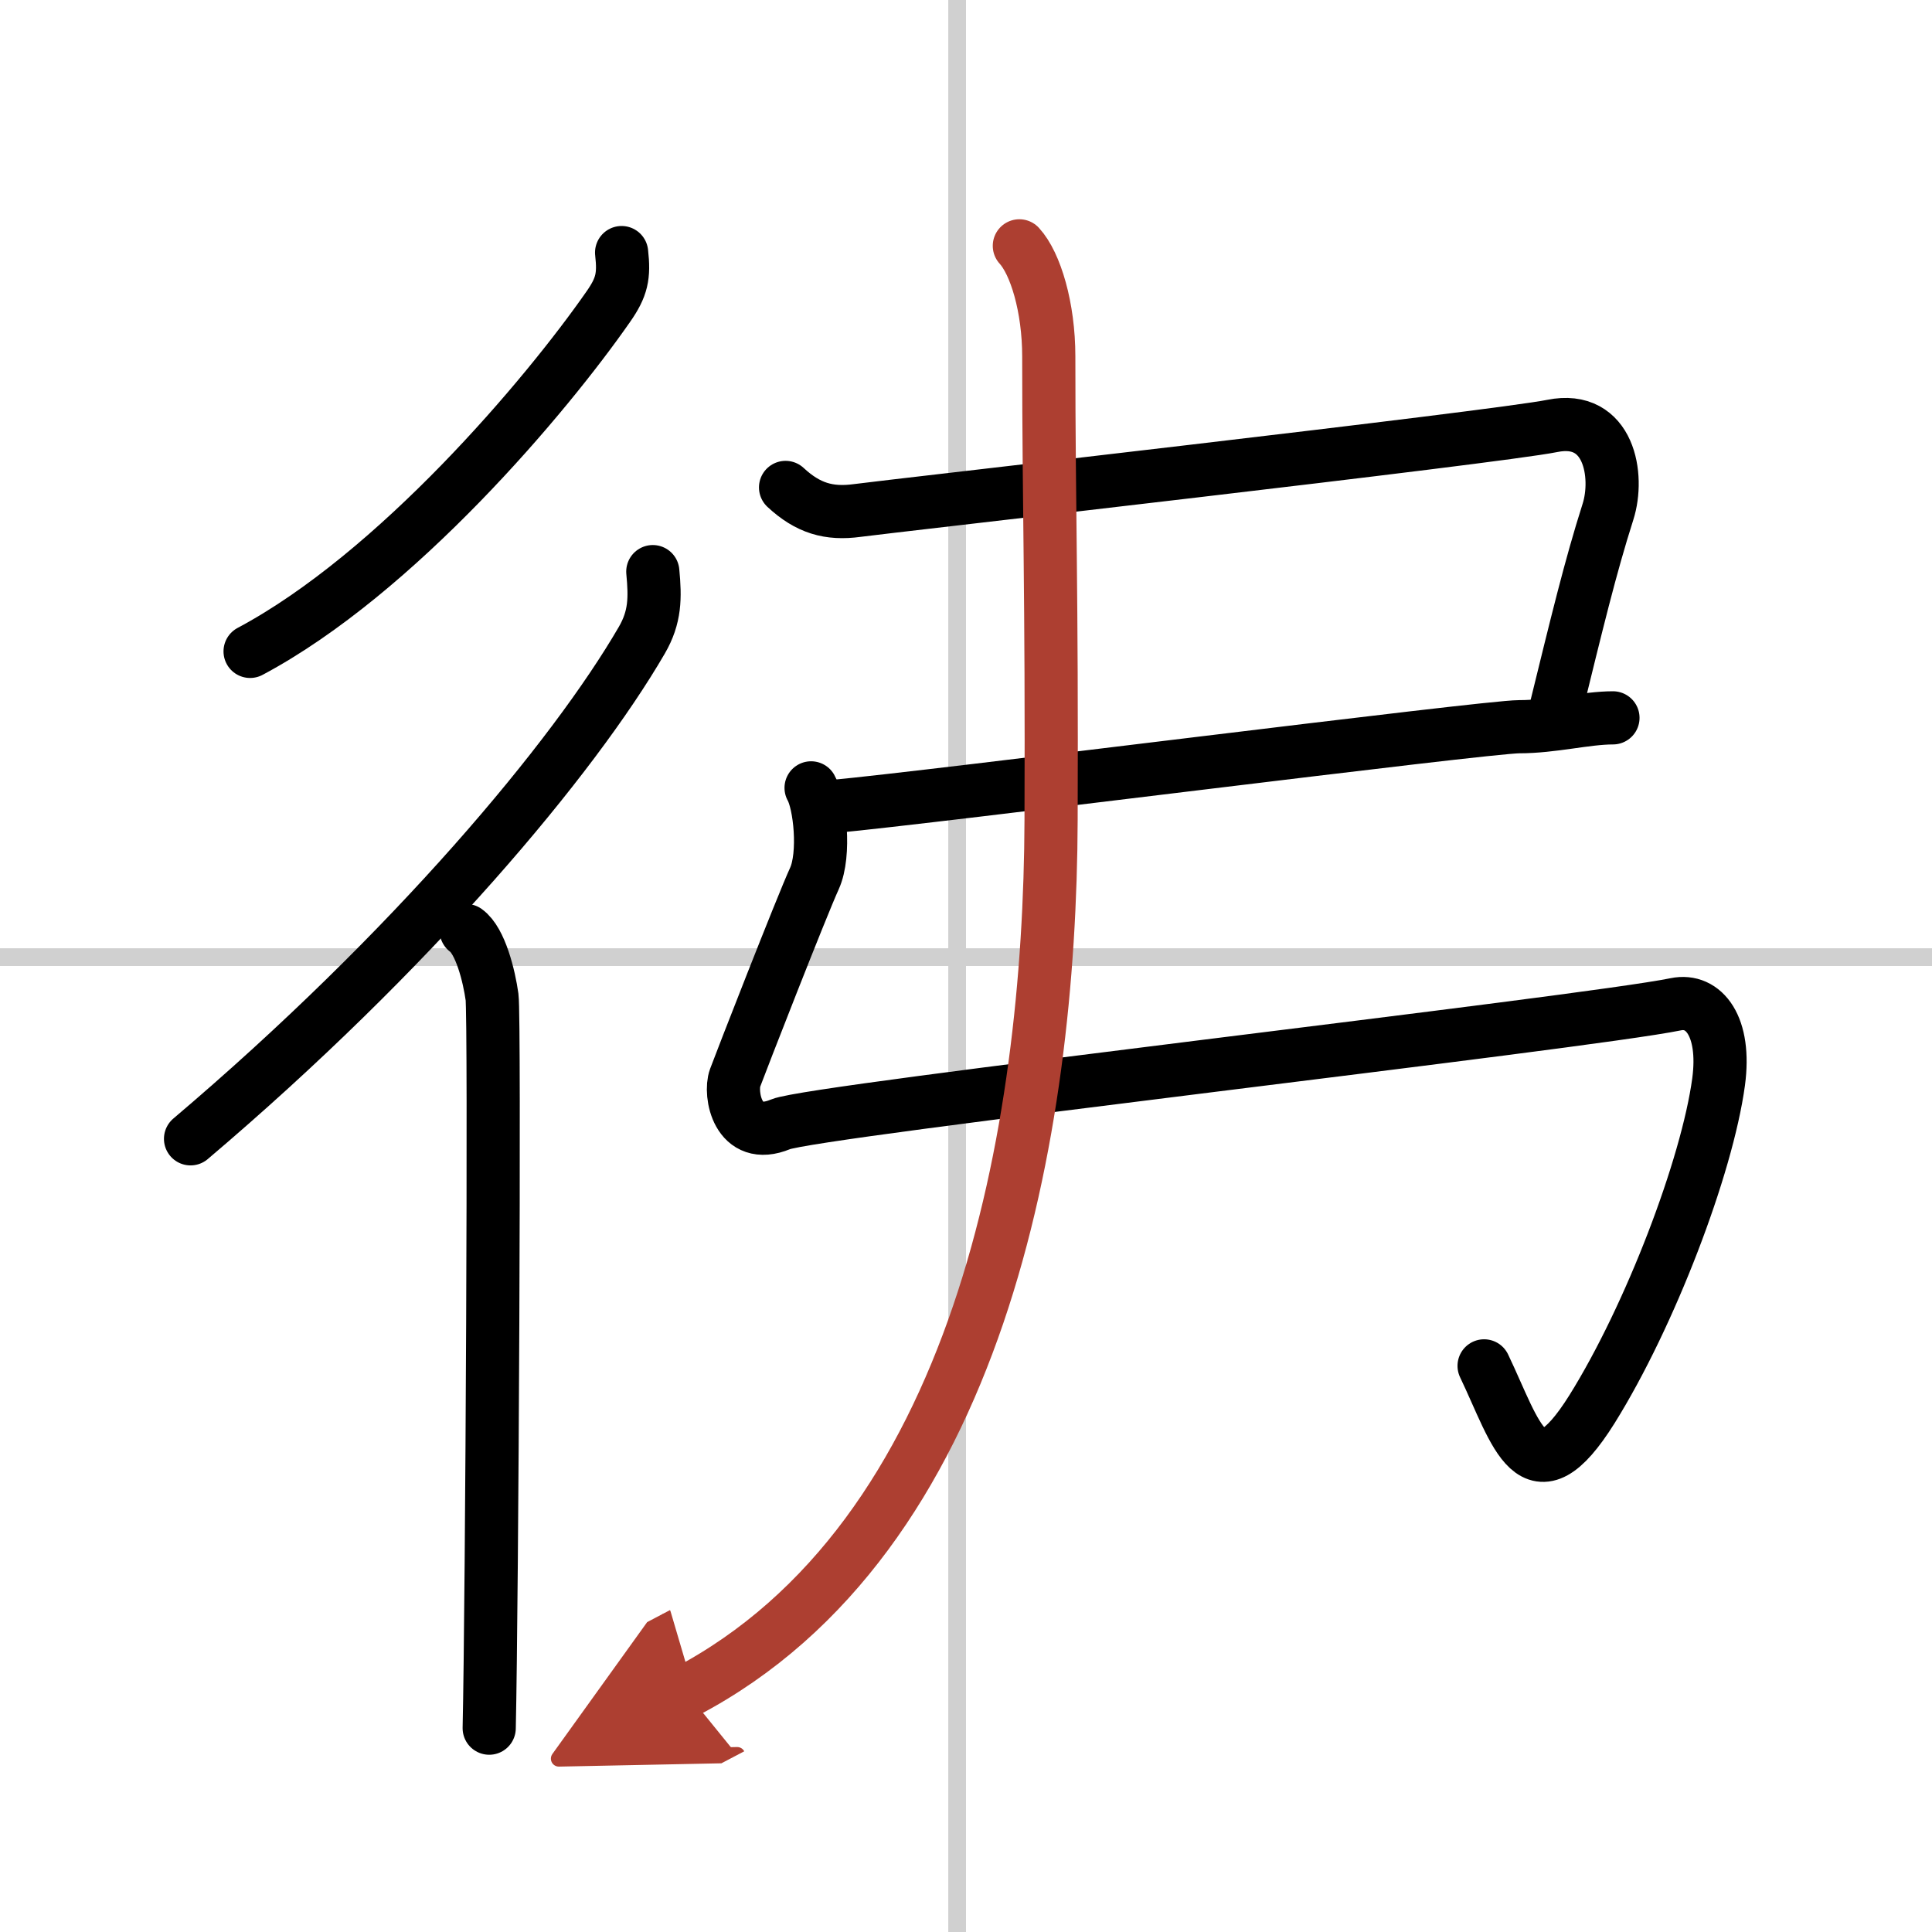 <svg width="400" height="400" viewBox="0 0 109 109" xmlns="http://www.w3.org/2000/svg"><defs><marker id="a" markerWidth="4" orient="auto" refX="1" refY="5" viewBox="0 0 10 10"><polyline points="0 0 10 5 0 10 1 5" fill="#ad3f31" stroke="#ad3f31"/></marker></defs><g fill="none" stroke="#000" stroke-linecap="round" stroke-linejoin="round" stroke-width="3"><rect width="100%" height="100%" fill="#fff" stroke="#fff"/><line x1="54" x2="54" y2="109" stroke="#d0d0d0" stroke-width="1"/><line x2="109" y1="54" y2="54" stroke="#d0d0d0" stroke-width="1"/><path d="m35.07 14.25c0.15 1.32 0.02 1.95-0.75 3.05-3.49 5.02-11.95 15.05-20.21 19.45"/><path d="m36.83 32.25c0.14 1.48 0.14 2.56-0.62 3.87-3.86 6.65-12.96 17.53-25.46 28.13"/><path d="m26.3 52.5c0.81 0.58 1.3 2.59 1.46 3.75s0 34.05-0.16 41.25"/><path d="m44.32 27.5c1.26 1.17 2.44 1.52 4.05 1.3s35.99-4.12 39.21-4.77 3.78 2.83 3.14 4.84c-1 3.14-1.74 6.22-3.01 11.39"/><path d="M47,45.5C52.5,45,83.82,41,85.71,41s3.78-0.5,5.29-0.5"/><path d="m45.76 44.45c0.5 0.87 0.81 3.74 0.19 5.11-0.72 1.57-4.16 10.39-4.48 11.26s0.13 3.63 2.57 2.61c1.84-0.77 45.39-5.72 50.5-6.77 1.59-0.33 2.84 1.25 2.42 4.38-0.65 4.78-3.86 13.2-7.14 18.46-3.35 5.35-4.25 1.41-6.09-2.44"/><path d="m57.51 13.87c0.91 0.99 1.66 3.47 1.66 6.24 0 8.59 0.18 13.32 0.13 26.15-0.06 17.55-4.05 40.49-20.6 49.19" marker-end="url(#a)" stroke="#ad3f31"/></g></svg>
